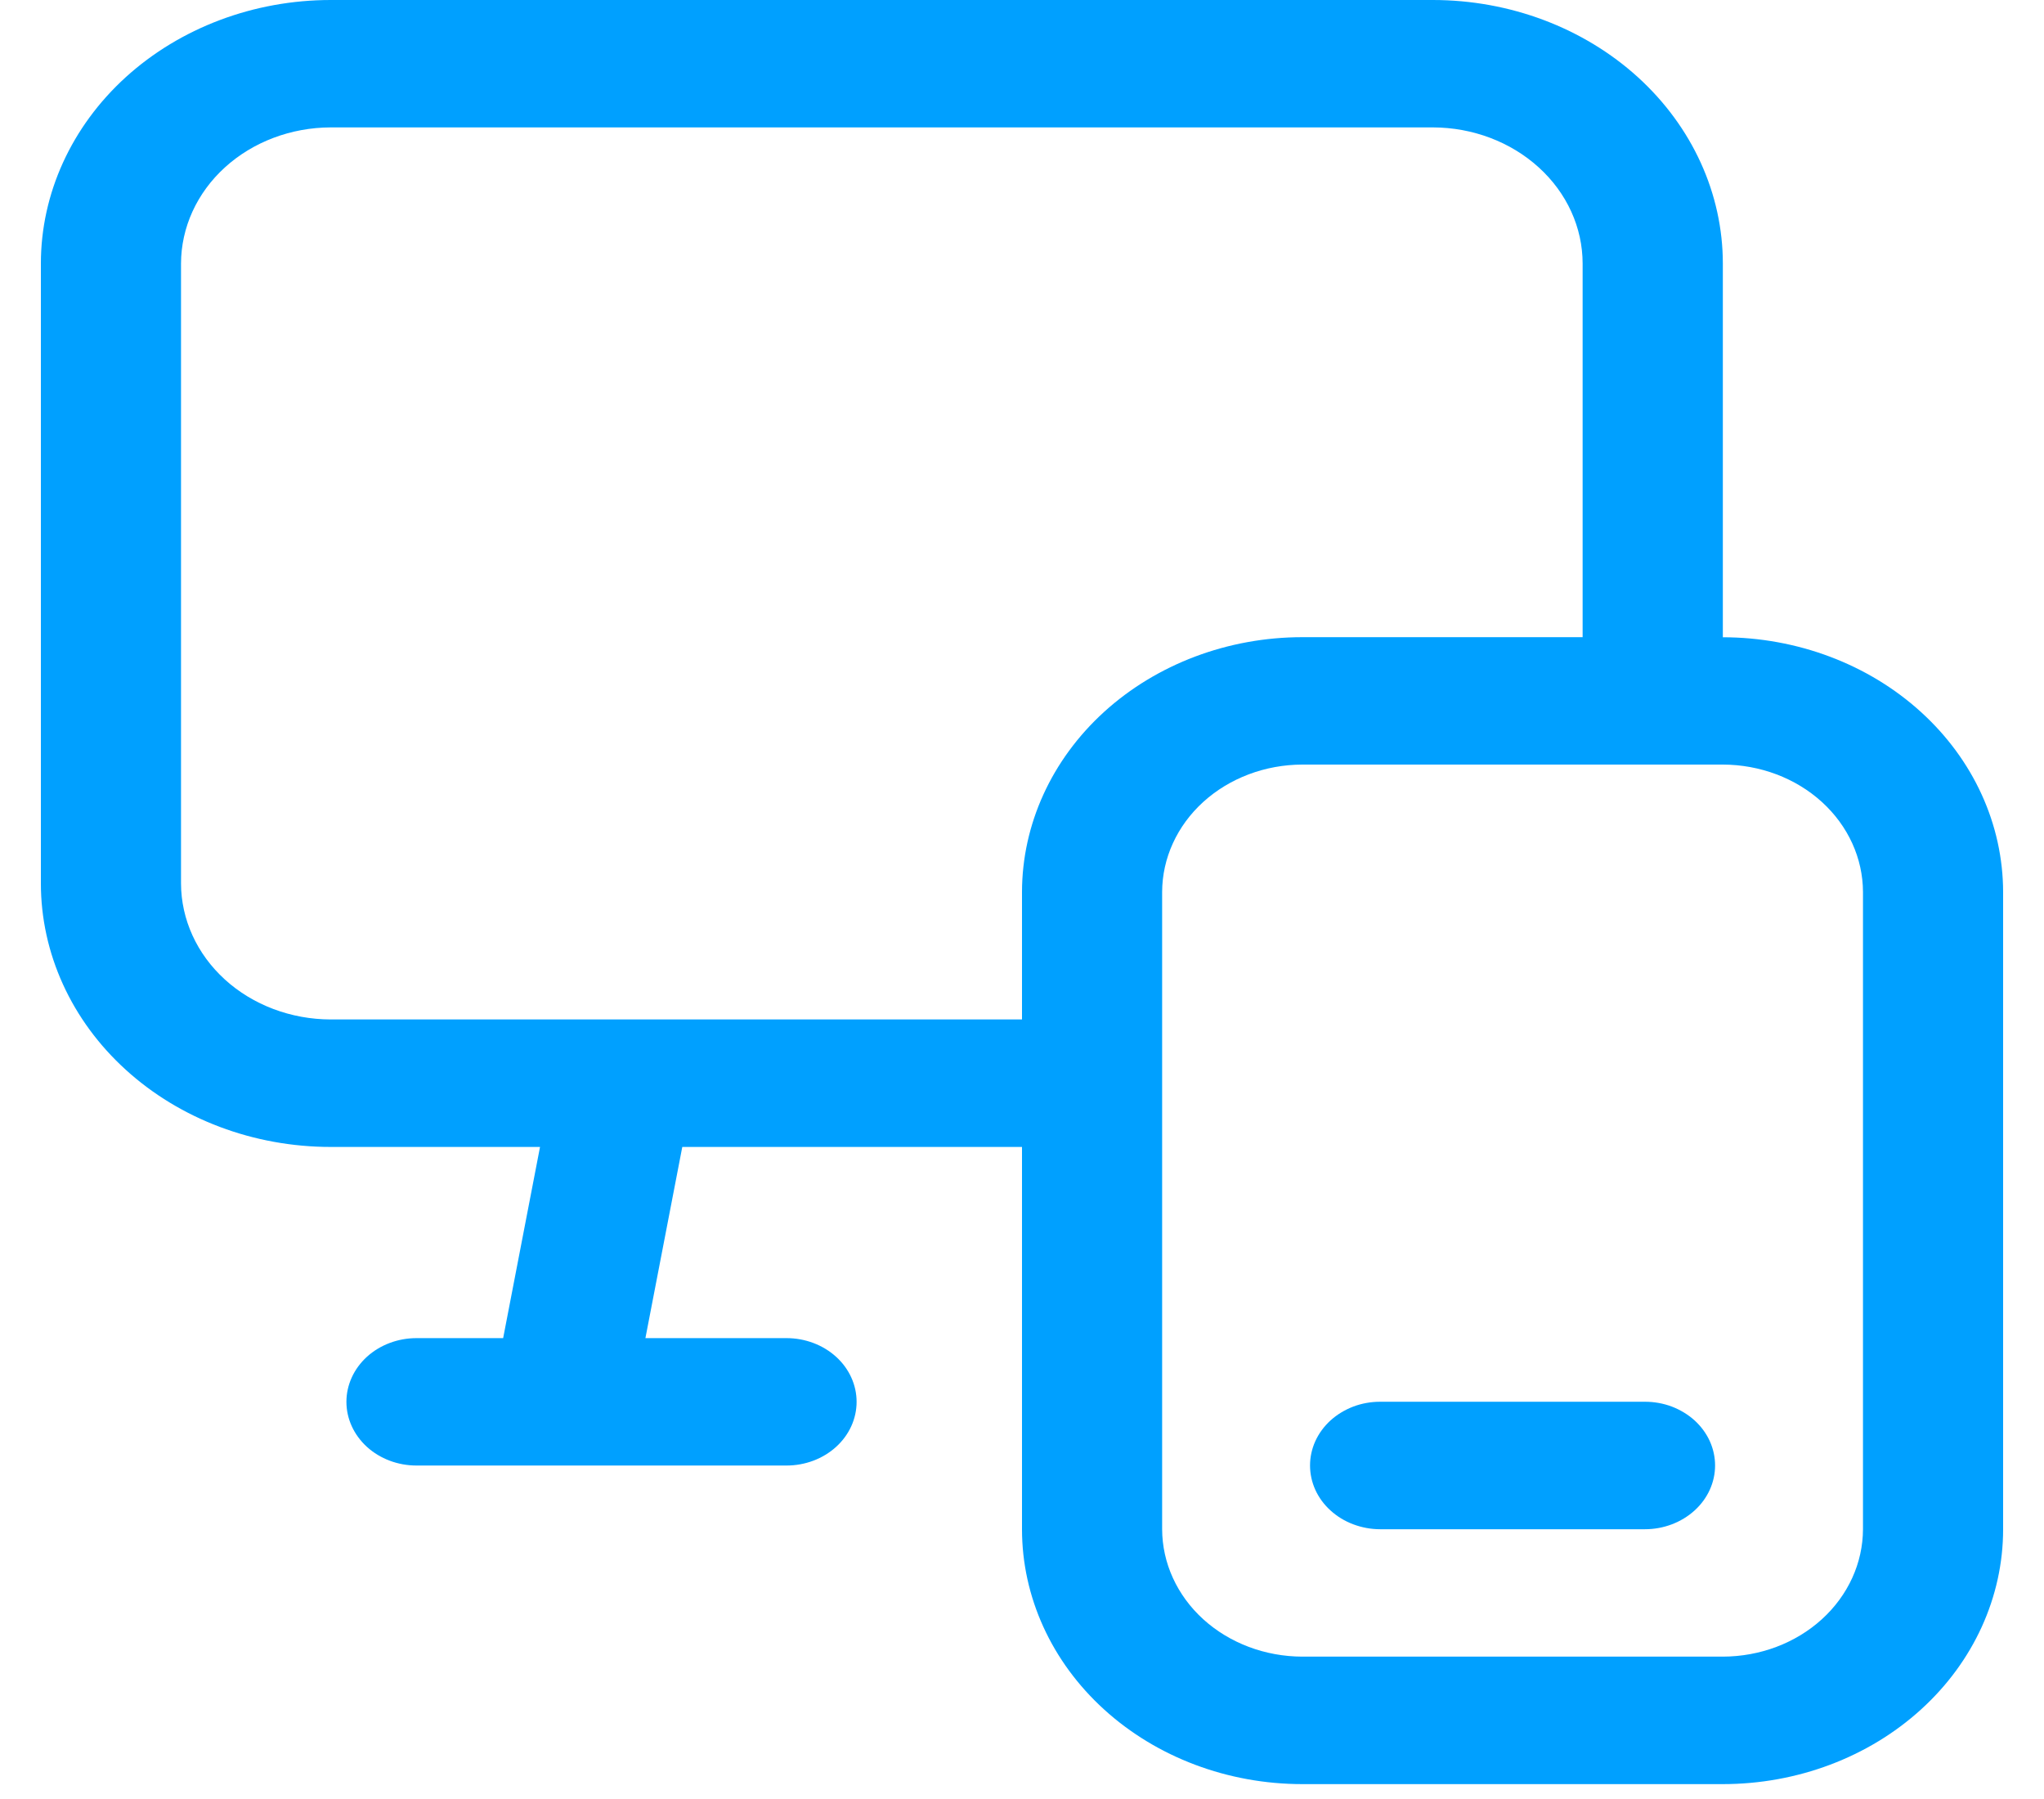 <svg width="25" height="22" viewBox="0 0 25 22" fill="none" xmlns="http://www.w3.org/2000/svg">
<path d="M21.072 7.792V3.224C21.072 2.369 20.698 1.549 20.033 0.944C19.368 0.34 18.466 1.99535e-06 17.525 0L4.045 0C3.105 0 2.203 0.34 1.538 0.944C0.874 1.548 0.5 2.368 0.5 3.223L0.5 10.803C0.5 11.227 0.592 11.646 0.77 12.037C0.948 12.428 1.209 12.783 1.538 13.082C2.203 13.687 3.105 14.026 4.045 14.026H6.605L6.154 16.364H5.094C4.867 16.364 4.649 16.446 4.488 16.592C4.328 16.738 4.237 16.936 4.237 17.143C4.237 17.35 4.328 17.548 4.488 17.694C4.649 17.84 4.867 17.922 5.094 17.922H9.62C9.847 17.922 10.065 17.84 10.226 17.694C10.387 17.548 10.477 17.35 10.477 17.143C10.477 16.936 10.387 16.738 10.226 16.592C10.065 16.446 9.847 16.364 9.62 16.364H7.894L8.345 14.026H12.5V18.701C12.5 19.528 12.861 20.321 13.504 20.905C14.147 21.49 15.019 21.818 15.928 21.818H21.071C21.981 21.818 22.853 21.49 23.496 20.905C24.139 20.321 24.5 19.528 24.5 18.701V10.91C24.499 10.083 24.138 9.291 23.495 8.707C22.852 8.122 21.98 7.794 21.071 7.793L21.072 7.792ZM12.5 10.909V12.467H4.045C3.56 12.466 3.094 12.291 2.751 11.979C2.408 11.667 2.215 11.244 2.214 10.802V3.224C2.215 2.782 2.408 2.359 2.751 2.047C3.094 1.735 3.56 1.559 4.045 1.558H17.526C18.012 1.559 18.477 1.735 18.82 2.047C19.164 2.359 19.357 2.782 19.357 3.224V7.792H15.929C15.02 7.792 14.148 8.121 13.505 8.705C12.862 9.29 12.501 10.082 12.5 10.909ZM22.786 18.7C22.785 19.114 22.604 19.51 22.283 19.802C21.962 20.094 21.526 20.258 21.072 20.259H15.929C15.474 20.258 15.039 20.094 14.717 19.802C14.396 19.51 14.215 19.114 14.214 18.7V10.909C14.215 10.495 14.396 10.099 14.717 9.807C15.039 9.515 15.474 9.351 15.929 9.35H21.072C21.526 9.351 21.962 9.515 22.283 9.807C22.604 10.099 22.785 10.495 22.786 10.909L22.786 18.7Z" fill="#00A0FF"/>
<path d="M16.88 17.142H20.12C20.233 17.142 20.344 17.162 20.448 17.201C20.552 17.241 20.646 17.298 20.726 17.37C20.806 17.443 20.869 17.529 20.912 17.623C20.955 17.718 20.977 17.819 20.977 17.921C20.977 18.128 20.887 18.326 20.726 18.472C20.565 18.618 20.347 18.701 20.12 18.701H16.88C16.767 18.701 16.656 18.68 16.552 18.641C16.448 18.602 16.354 18.545 16.274 18.472C16.194 18.4 16.131 18.314 16.088 18.22C16.045 18.125 16.023 18.024 16.023 17.921C16.023 17.819 16.045 17.718 16.088 17.623C16.131 17.529 16.194 17.443 16.274 17.37C16.354 17.298 16.448 17.241 16.552 17.201C16.656 17.162 16.767 17.142 16.88 17.142Z" fill="#00A0FF"/>
</svg>
